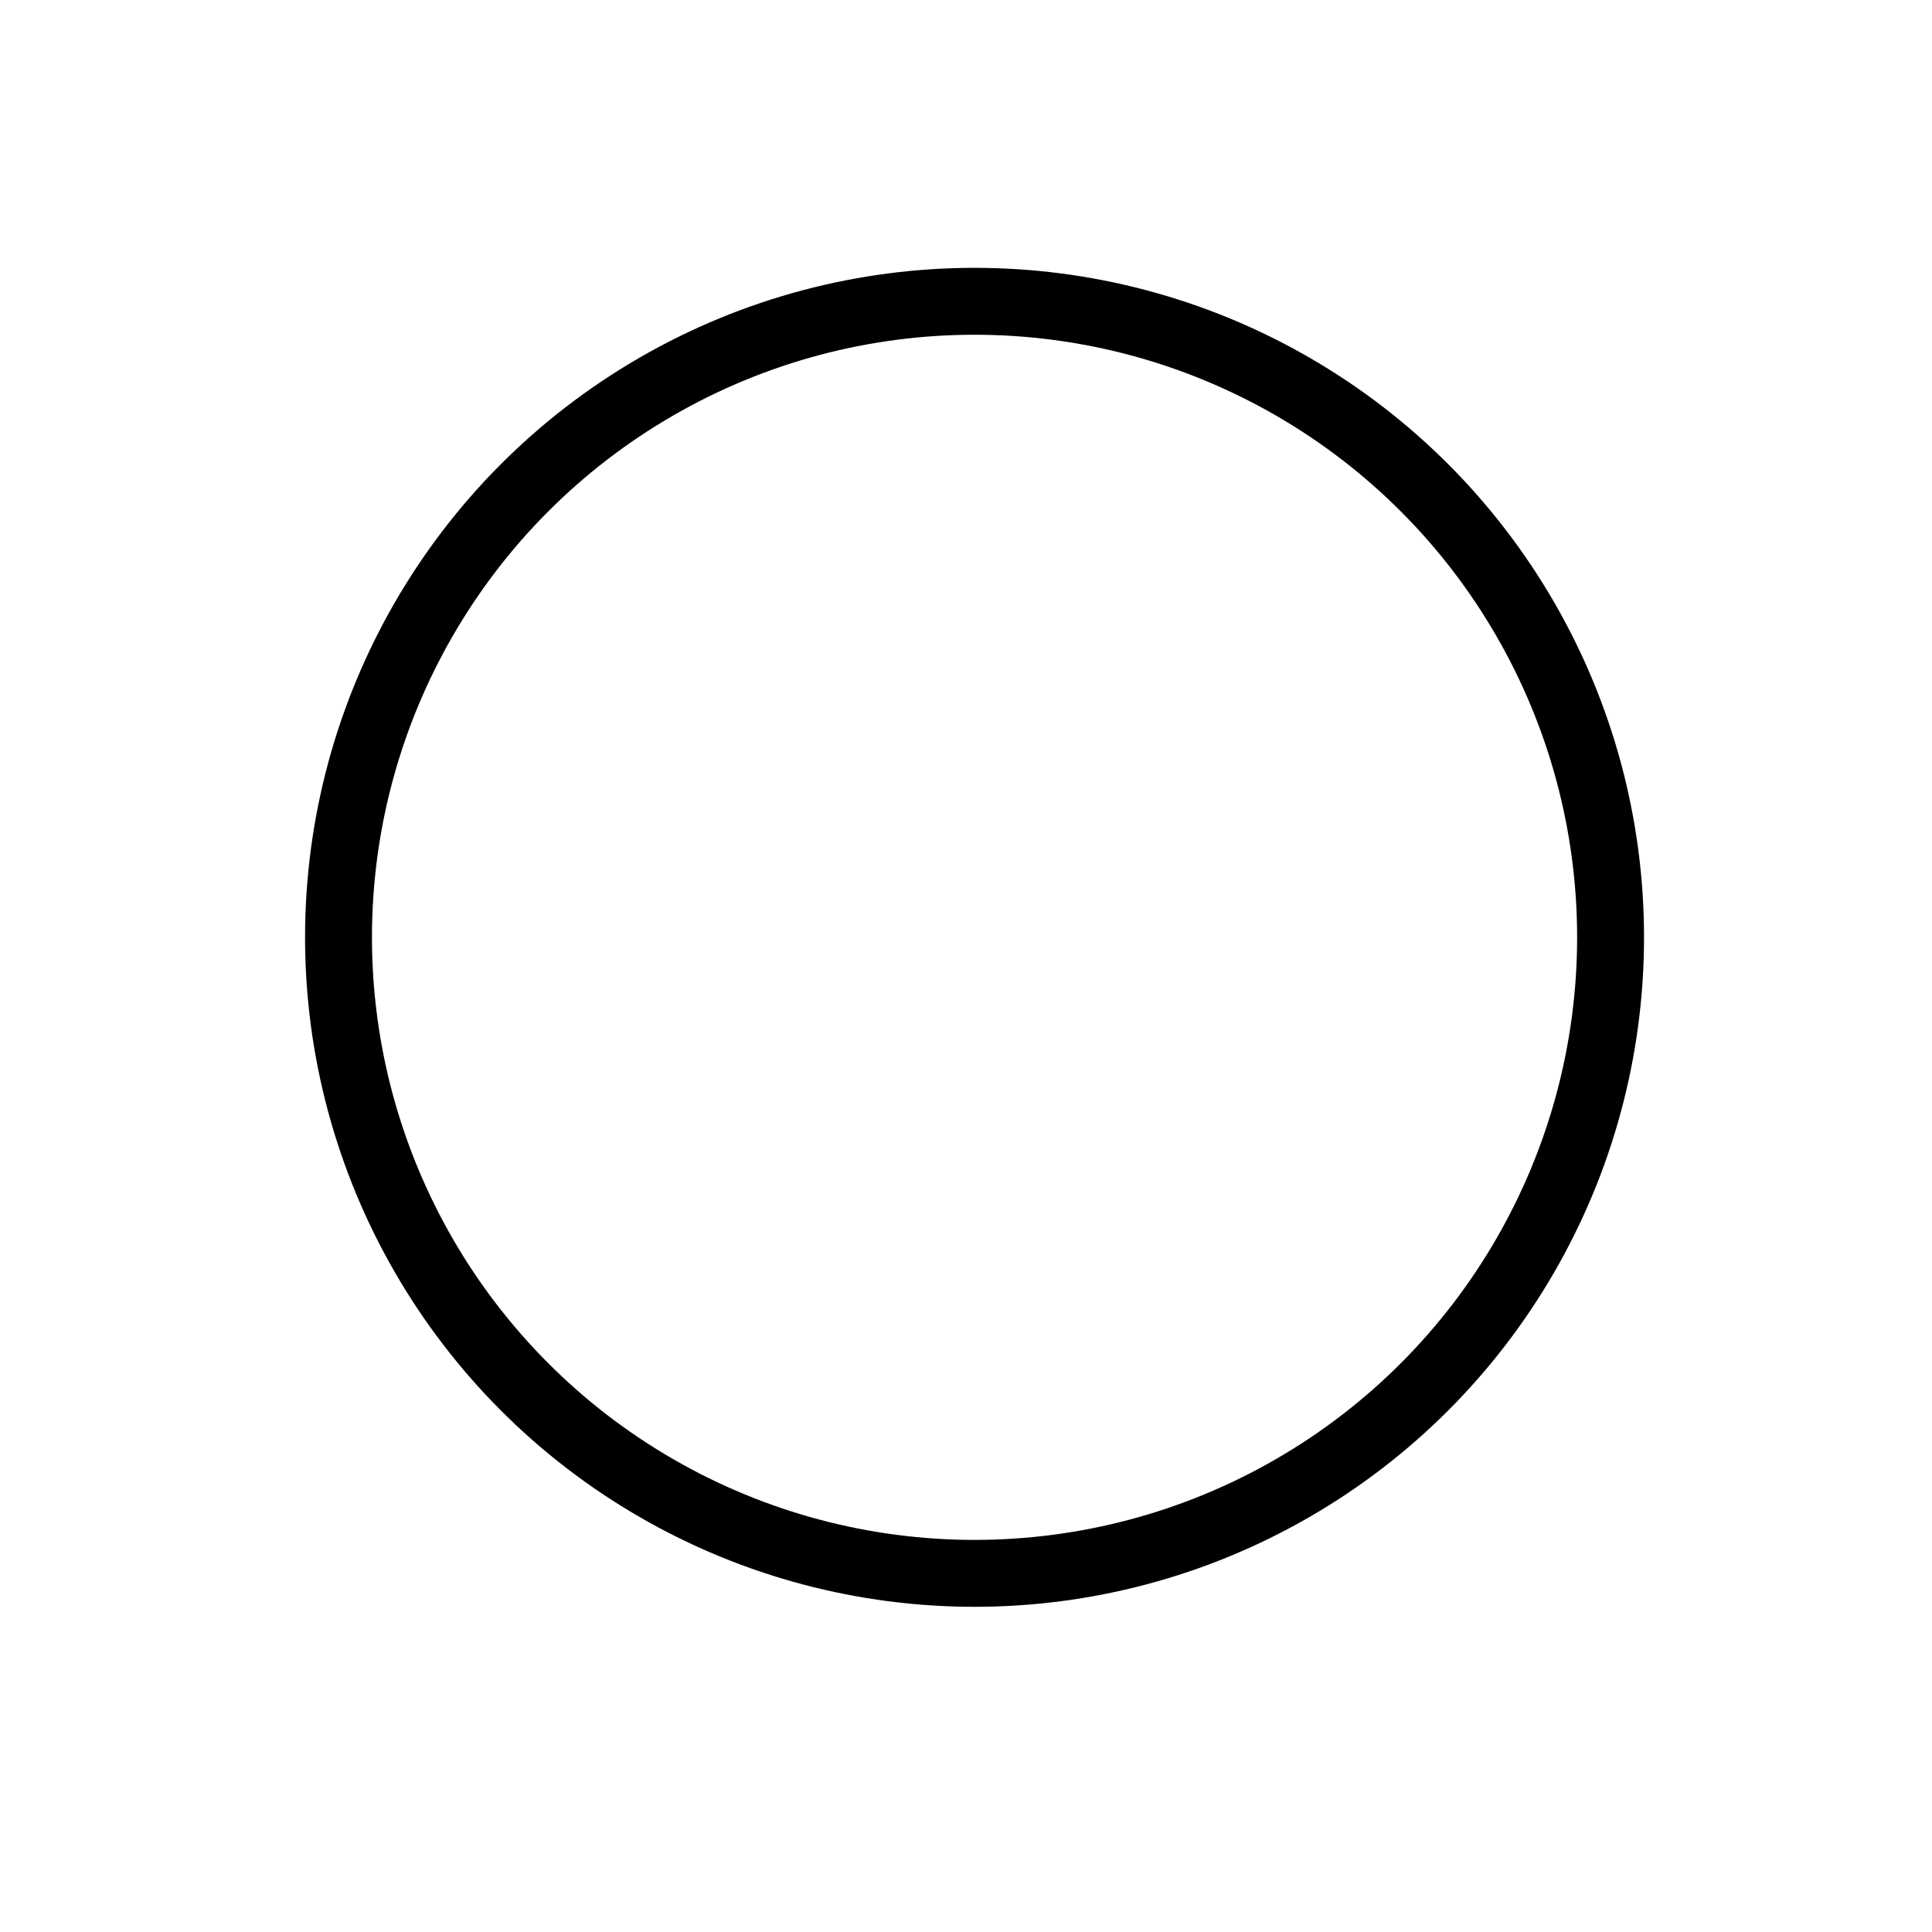 <?xml version="1.0" encoding="utf-8"?>
<svg xmlns="http://www.w3.org/2000/svg" fill="none" height="100%" overflow="visible" preserveAspectRatio="none" style="display: block;" viewBox="0 0 19 19" width="100%">
<g filter="url(#filter0_d_0_2786)" id="Ellipse 13">
<circle cx="9.584" cy="6.584" fill="white" r="6.584"/>
<circle cx="9.584" cy="6.584" r="6.255" stroke="black" stroke-width="0.658"/>
</g>
<defs>
<filter color-interpolation-filters="sRGB" filterUnits="userSpaceOnUse" height="18.436" id="filter0_d_0_2786" width="18.436" x="0.366" y="0">
<feFlood flood-opacity="0" result="BackgroundImageFix"/>
<feColorMatrix in="SourceAlpha" result="hardAlpha" type="matrix" values="0 0 0 0 0 0 0 0 0 0 0 0 0 0 0 0 0 0 127 0"/>
<feOffset dy="2.634"/>
<feGaussianBlur stdDeviation="1.317"/>
<feComposite in2="hardAlpha" operator="out"/>
<feColorMatrix type="matrix" values="0 0 0 0 0 0 0 0 0 0 0 0 0 0 0 0 0 0 0.25 0"/>
<feBlend in2="BackgroundImageFix" mode="normal" result="effect1_dropShadow_0_2786"/>
<feBlend in="SourceGraphic" in2="effect1_dropShadow_0_2786" mode="normal" result="shape"/>
</filter>
</defs>
</svg>